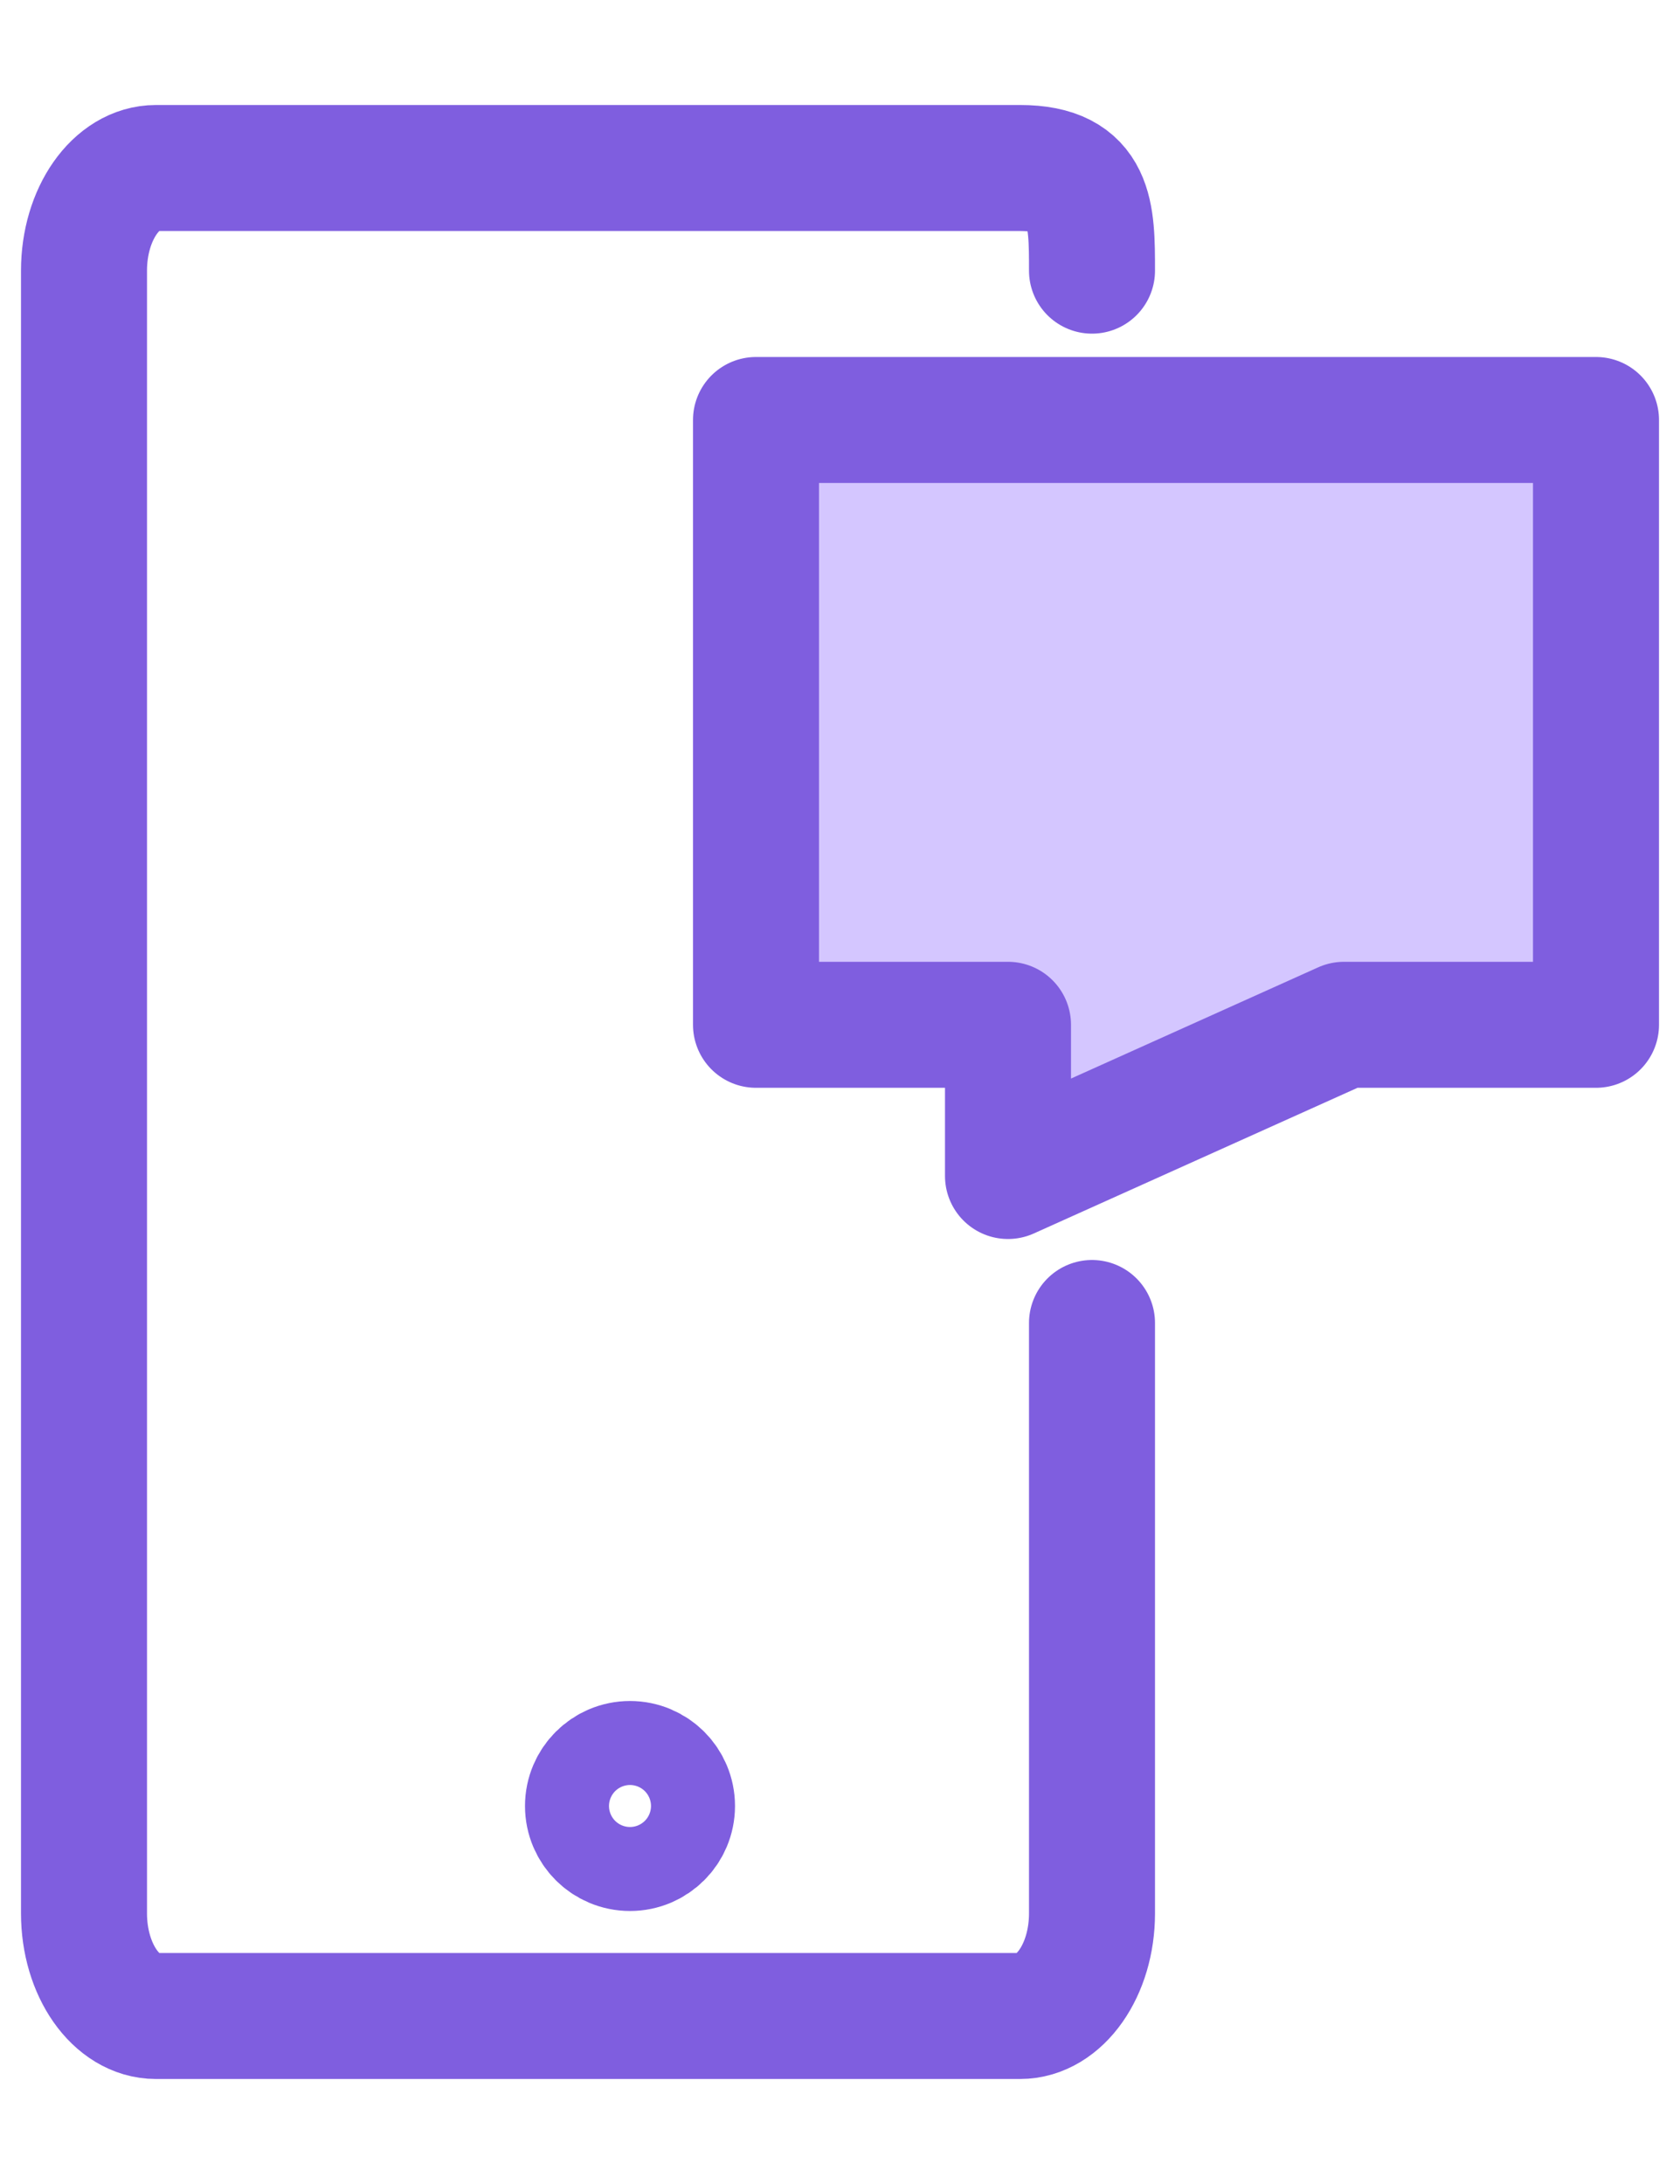 <svg width="20" height="26" viewBox="0 0 20 26" fill="none" xmlns="http://www.w3.org/2000/svg">
  <path d="M13 3.222C13 2.547 13 2 12.143 2H1.857C1.384 2 1 2.547 1 3.222V22.778C1 23.453 1.384 24 1.857 24H12.143C12.616 24 13 23.453 13 22.778V15.75" stroke="#7f5edf" stroke-width="1.5" stroke-linecap="round" stroke-linejoin="round"/>
  <path d="M7.5 22C7.776 22 8 21.776 8 21.5C8 21.224 7.776 21 7.5 21C7.224 21 7 21.224 7 21.5C7 21.776 7.224 22 7.5 22Z" stroke="#7f5edf" stroke-width="1.5" stroke-linecap="round" stroke-linejoin="round"/>
  <path d="M9 5H19V12.2H16L12 14V12.2H9V5Z" fill="#d4c6ff" stroke="#7f5edf" stroke-width="1.5" stroke-linecap="round" stroke-linejoin="round"/>
</svg>
